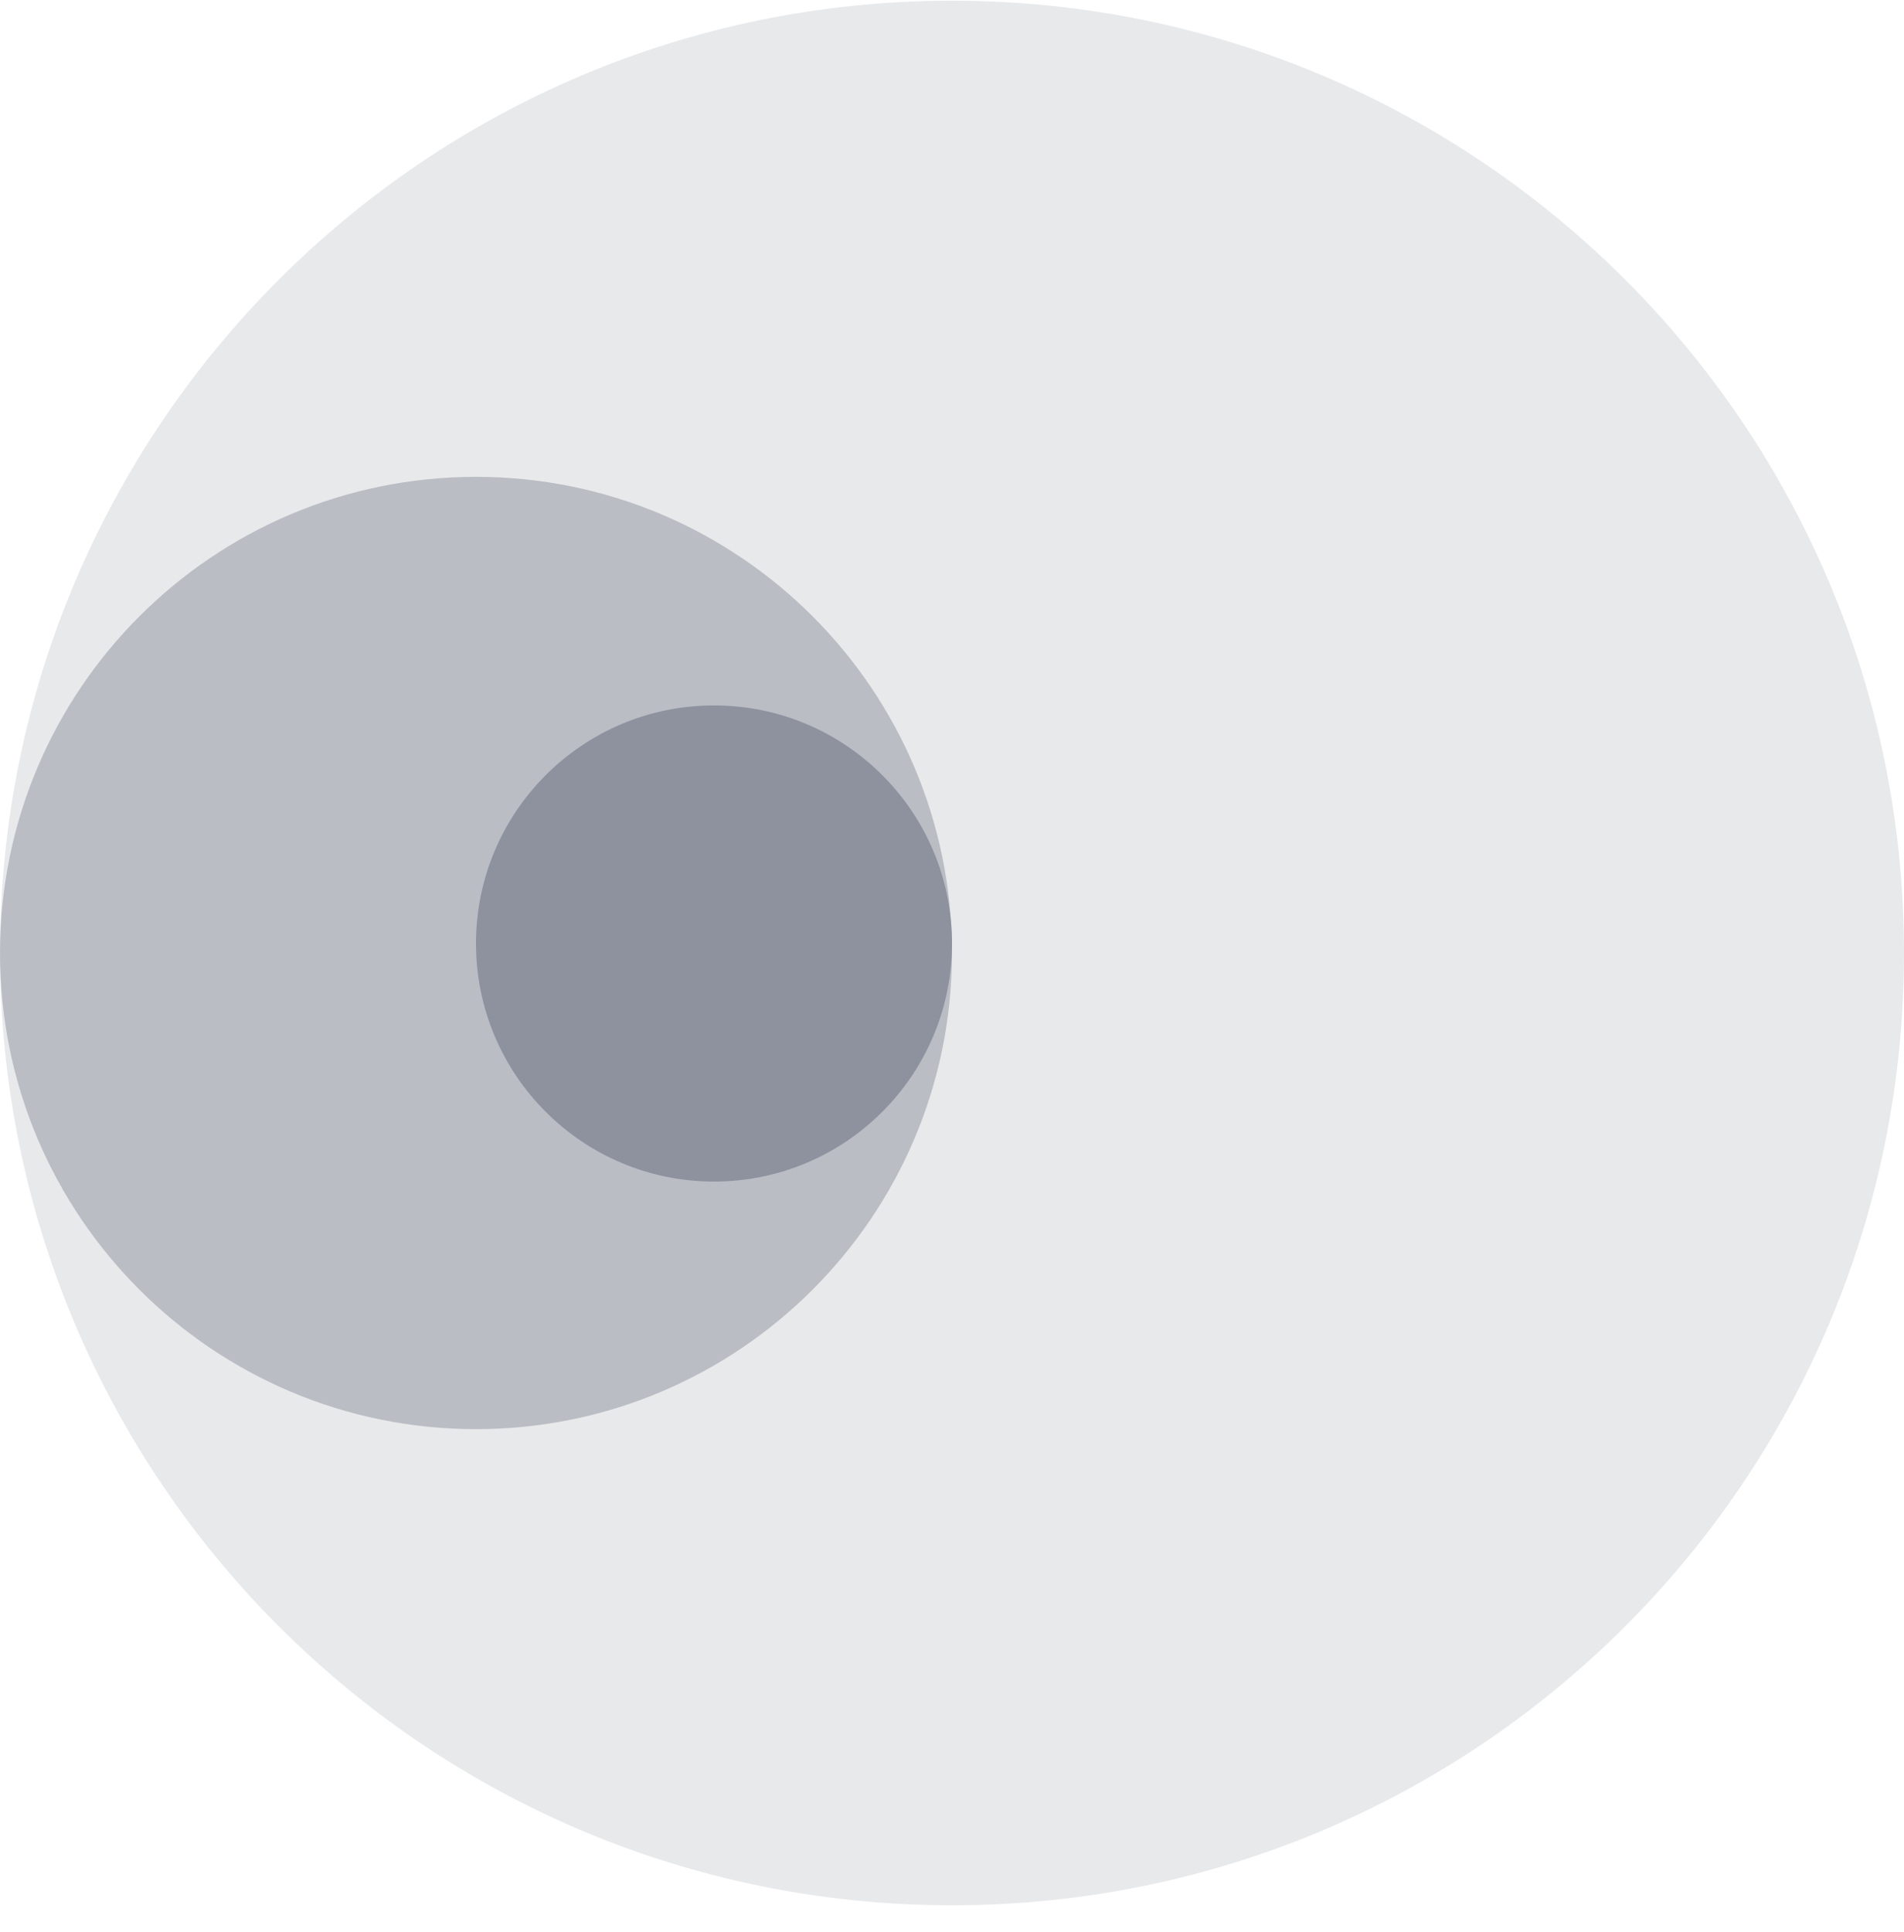 <?xml version="1.0" encoding="UTF-8"?>
<svg xmlns="http://www.w3.org/2000/svg" width="70" height="71" viewBox="0 0 70 71" fill="none">
  <path opacity="0.2" d="M9.15929e-06 35.026C1.00042e-05 54.356 15.67 70.026 35 70.026C54.33 70.026 70 54.356 70 35.026C70 15.696 54.33 0.026 35 0.026C15.67 0.026 8.31435e-06 15.696 9.15929e-06 35.026Z" fill="#8D929E"></path>
  <path opacity="0.5" d="M4.57965e-06 35.026C5.00212e-06 44.691 7.835 52.526 17.5 52.526C27.165 52.526 35 44.691 35 35.026C35 25.361 27.165 17.526 17.5 17.526C7.835 17.526 4.15718e-06 25.361 4.57965e-06 35.026Z" fill="#8D929E"></path>
  <path d="M17.5 34.677C17.5 39.509 21.418 43.427 26.25 43.427C31.082 43.427 35 39.509 35 34.677C35 29.844 31.082 25.927 26.25 25.927C21.418 25.927 17.5 29.844 17.5 34.677Z" fill="#8D929E"></path>
</svg>
